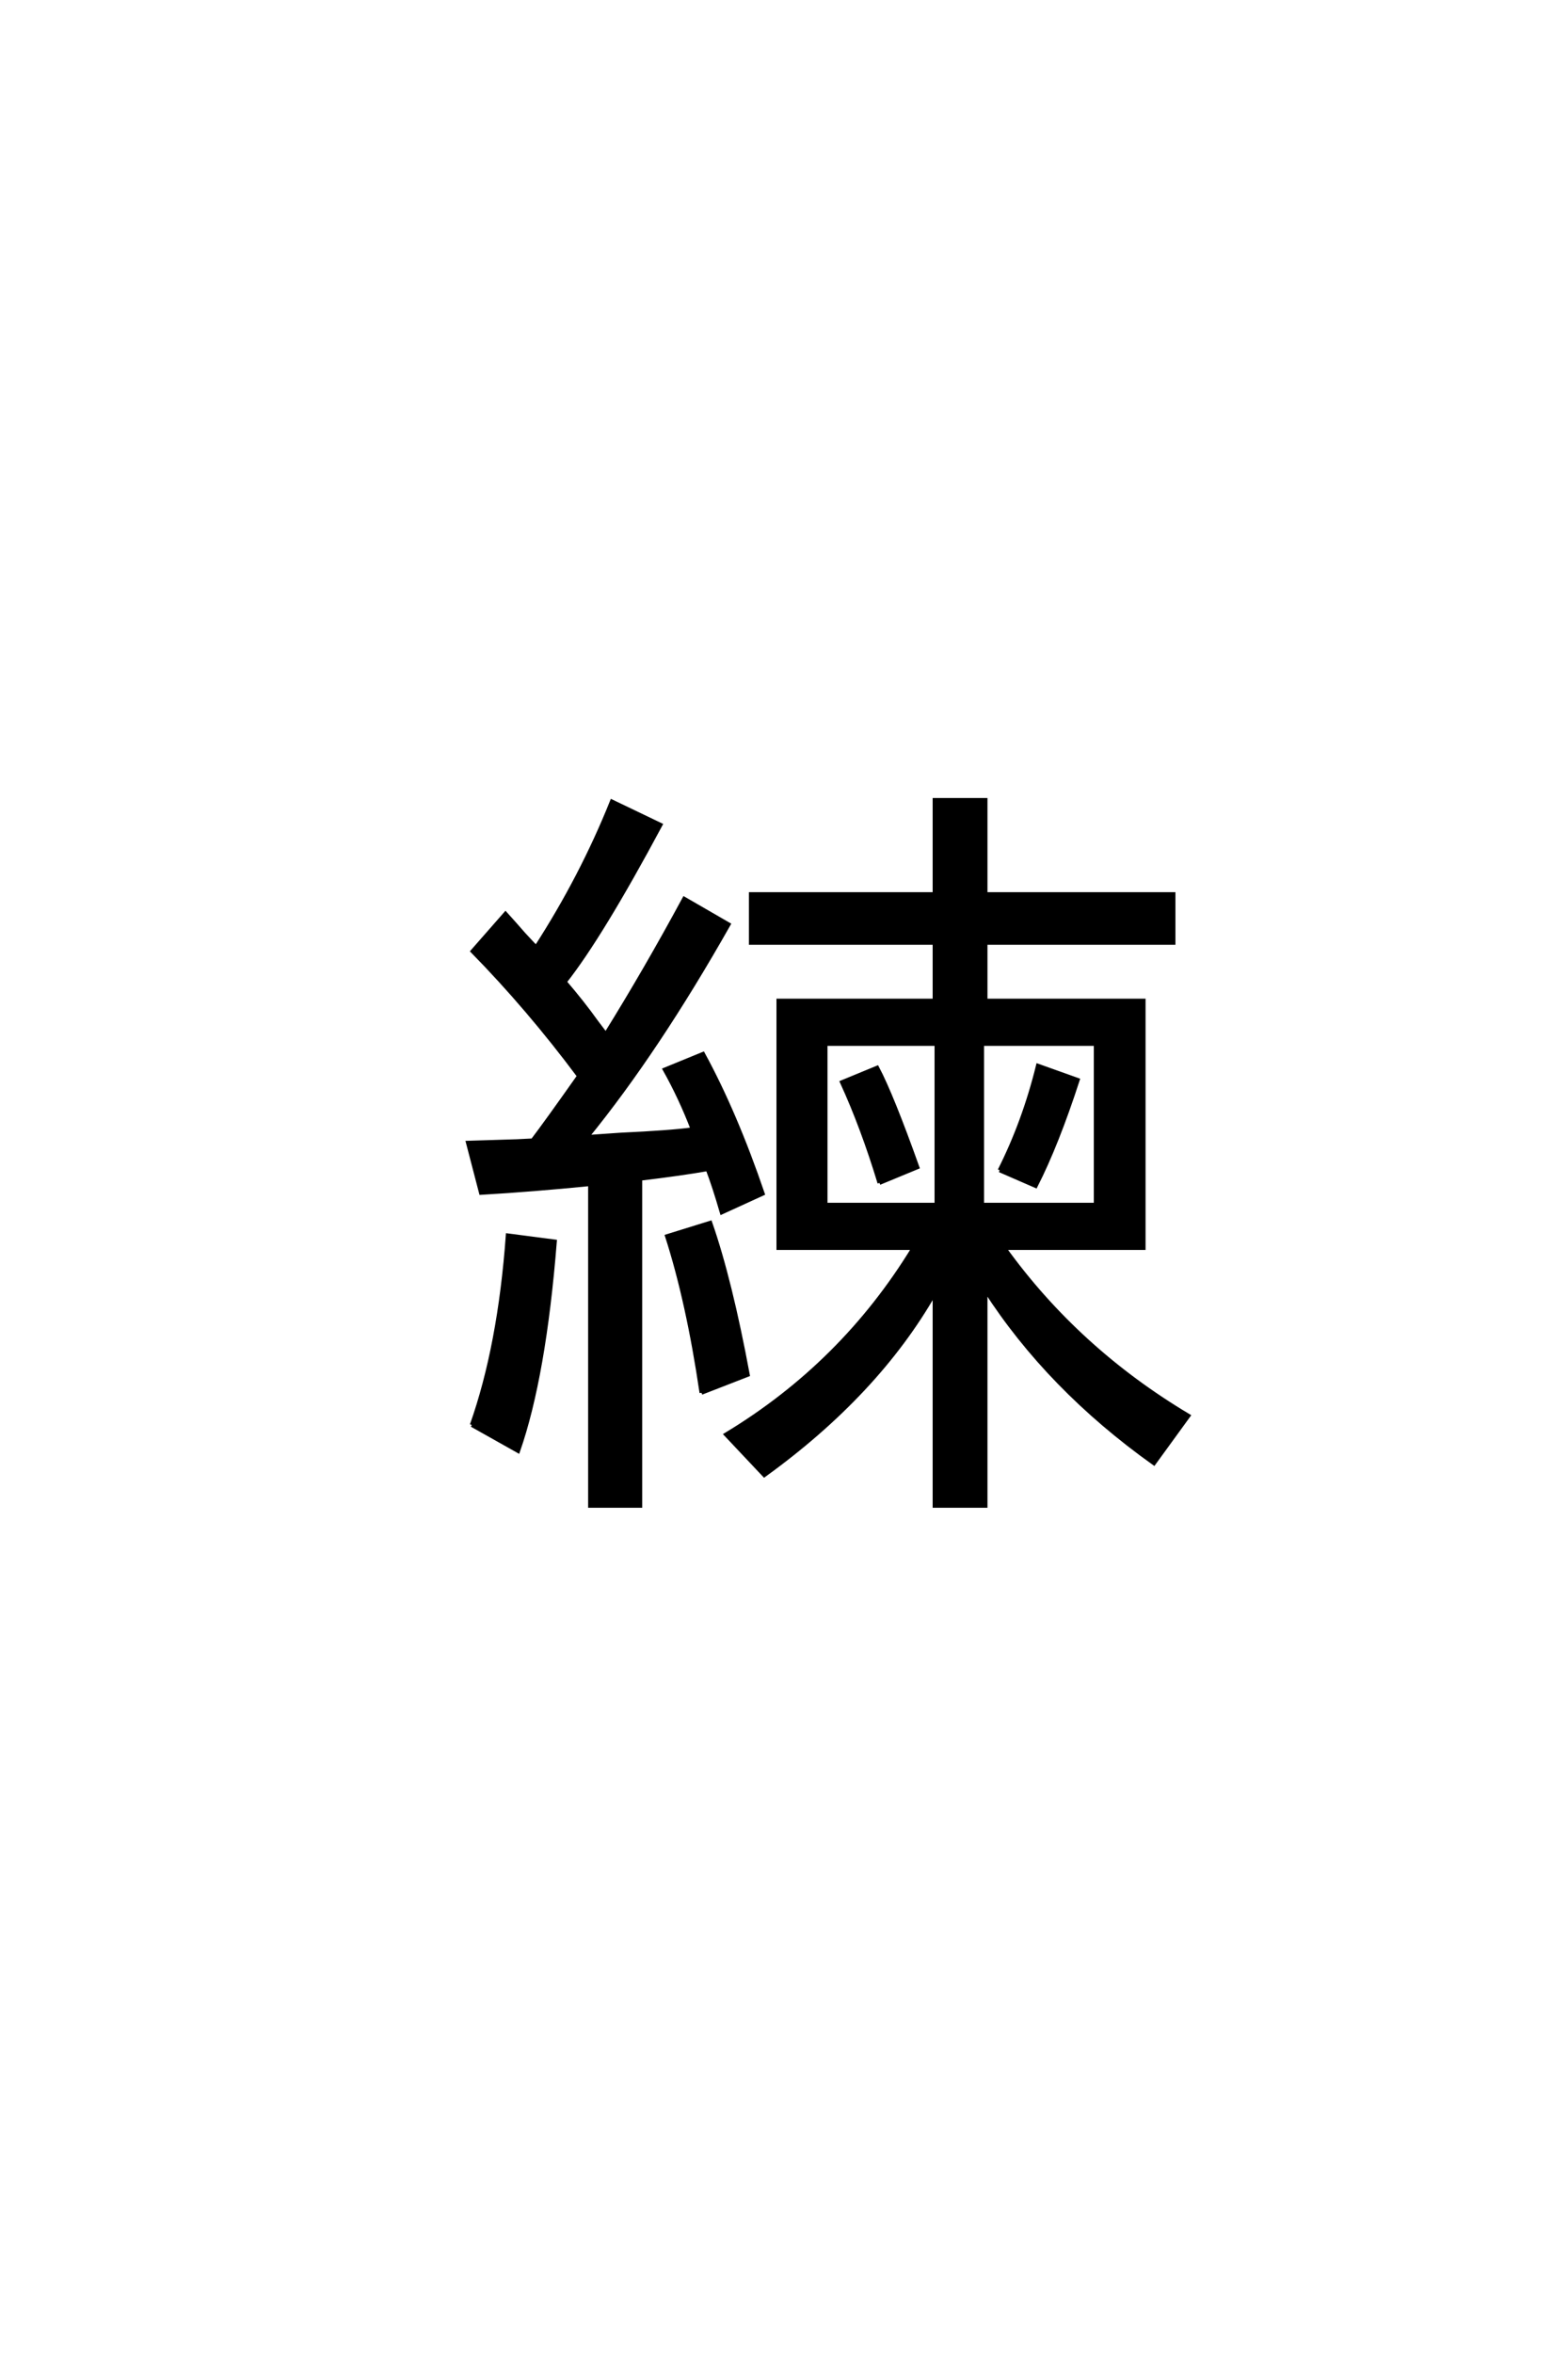 <?xml version='1.0' encoding='UTF-8'?>
<!DOCTYPE svg PUBLIC "-//W3C//DTD SVG 1.0//EN"
"http://www.w3.org/TR/2001/REC-SVG-20010904/DTD/svg10.dtd">

<svg xmlns='http://www.w3.org/2000/svg' version='1.0' width='40.0' height='60.0'>

 <g transform='scale(0.1 -0.1) translate(110.0 -370.0)'>
  <path d='M114.359 68.359
Q110.062 82.516 104.781 94.047
L113.766 97.75
Q117.484 90.719 124.031 72.359
L114.359 68.359
L114.359 68.359
M145.016 71.578
Q151.266 83.984 154.781 98.25
L164.938 94.625
Q159.578 78.125 154.203 67.578
L145.016 71.578
L145.016 71.578
M146.188 51.766
Q164.844 25.875 193.172 8.984
L184.375 -3.125
Q157.516 16.016 141.406 41.016
L141.406 -13.969
L128.422 -13.969
L128.422 40.328
Q113.766 14.656 84.969 -6.156
L75.203 4.203
Q104.984 22.172 123.047 51.766
L88.578 51.766
L88.578 114.844
L128.422 114.844
L128.422 129.594
L81.547 129.594
L81.547 142
L128.422 142
L128.422 166.016
L141.406 166.016
L141.406 142
L189.359 142
L189.359 129.594
L141.406 129.594
L141.406 114.844
L181.734 114.844
L181.734 51.766
L146.188 51.766
L146.188 51.766
M128.906 103.812
L100.594 103.812
L100.594 62.797
L128.906 62.797
L128.906 103.812
L128.906 103.812
M140.531 103.812
L140.531 62.797
L169.531 62.797
L169.531 103.812
L140.531 103.812
L140.531 103.812
M37.703 95.609
Q24.812 112.891 10.547 127.438
L18.953 137.016
Q21 134.766 23.641 131.734
Q26.078 129.109 26.766 128.422
Q38.375 146.391 46.094 165.625
L58.5 159.672
Q43.266 131.25 34.078 119.625
Q38.672 114.266 42.094 109.469
L44.531 106.25
Q54.781 122.75 64.547 140.828
L75.875 134.281
Q57.625 102.047 39.75 80.078
L48.344 80.672
Q60.938 81.25 66.703 82.031
Q63.578 90.141 59.578 97.266
L69.344 101.266
Q77.547 86.234 84.578 65.625
L74.125 60.844
Q72.172 67.578 70.516 71.875
Q63.875 70.703 53.328 69.438
L53.328 -13.969
L40.531 -13.969
L40.531 68.062
Q25.984 66.609 12.703 65.828
L9.375 78.609
L21.875 79
L25.875 79.203
Q29.297 83.688 37.703 95.609
Q29.297 83.688 37.703 95.609
M10.359 6.641
Q17.484 26.766 19.531 54.984
L31.547 53.422
Q28.812 19.047 22.172 0
L10.359 6.641
L10.359 6.641
M68.953 14.844
Q65.531 38.094 60.156 54.781
L71.188 58.203
Q76.266 43.656 80.766 19.438
L68.953 14.844
' style='fill: #000000; stroke: #000000'/>
 </g>
</svg>
